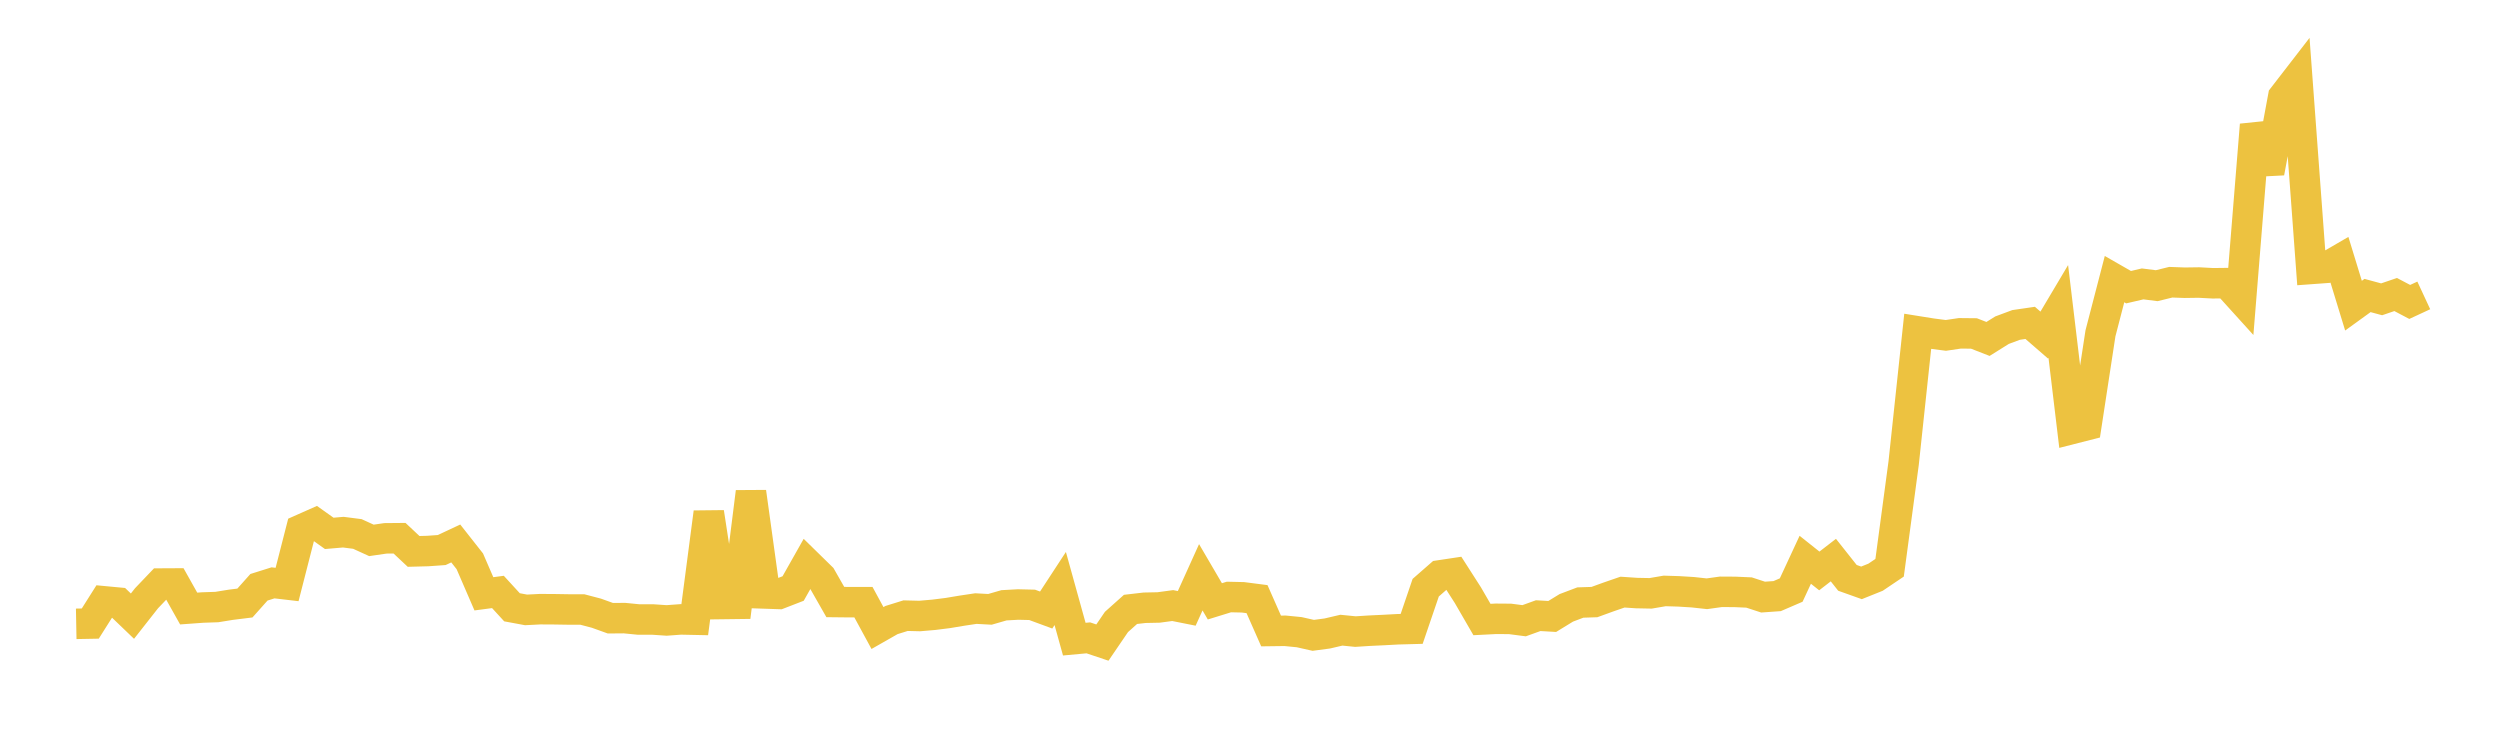 <svg width="164" height="48" xmlns="http://www.w3.org/2000/svg" xmlns:xlink="http://www.w3.org/1999/xlink"><path fill="none" stroke="rgb(237,194,64)" stroke-width="2" d="M5,40.923L5.922,40.906L6.844,39.447L7.766,39.534L8.689,40.42L9.611,39.247L10.533,38.281L11.455,38.276L12.377,39.92L13.299,39.853L14.222,39.822L15.144,39.673L16.066,39.558L16.988,38.525L17.91,38.235L18.832,38.343L19.754,34.743L20.677,34.333L21.599,34.989L22.521,34.91L23.443,35.028L24.365,35.449L25.287,35.315L26.21,35.307L27.132,36.172L28.054,36.148L28.976,36.083L29.898,35.651L30.82,36.822L31.743,38.954L32.665,38.832L33.587,39.838L34.509,40.009L35.431,39.962L36.353,39.967L37.275,39.982L38.198,39.982L39.12,40.224L40.042,40.556L40.964,40.548L41.886,40.639L42.808,40.638L43.731,40.701L44.653,40.633L45.575,40.652L46.497,33.614L47.419,39.623L48.341,39.611L49.263,32.275L50.186,38.932L51.108,38.963L52.03,38.606L52.952,36.973L53.874,37.876L54.796,39.493L55.719,39.503L56.641,39.502L57.563,41.199L58.485,40.674L59.407,40.387L60.329,40.41L61.251,40.331L62.174,40.215L63.096,40.061L64.018,39.923L64.94,39.973L65.862,39.707L66.784,39.656L67.707,39.678L68.629,40.018L69.551,38.607L70.473,41.928L71.395,41.843L72.317,42.153L73.24,40.8L74.162,39.976L75.084,39.869L76.006,39.85L76.928,39.725L77.85,39.909L78.772,37.87L79.695,39.448L80.617,39.163L81.539,39.184L82.461,39.303L83.383,41.392L84.305,41.38L85.228,41.471L86.15,41.679L87.072,41.556L87.994,41.34L88.916,41.432L89.838,41.373L90.76,41.33L91.683,41.28L92.605,41.255L93.527,38.552L94.449,37.746L95.371,37.607L96.293,39.045L97.216,40.64L98.138,40.593L99.06,40.6L99.982,40.72L100.904,40.387L101.826,40.44L102.749,39.875L103.671,39.526L104.593,39.496L105.515,39.161L106.437,38.843L107.359,38.905L108.281,38.923L109.204,38.765L110.126,38.793L111.048,38.85L111.97,38.951L112.892,38.823L113.814,38.828L114.737,38.869L115.659,39.17L116.581,39.105L117.503,38.707L118.425,36.721L119.347,37.454L120.269,36.742L121.192,37.907L122.114,38.236L123.036,37.866L123.958,37.245L124.88,30.372L125.802,21.734L126.725,21.882L127.647,22.002L128.569,21.866L129.491,21.875L130.413,22.235L131.335,21.659L132.257,21.316L133.18,21.181L134.102,21.981L135.024,20.429L135.946,28.13L136.868,27.895L137.79,21.866L138.713,18.311L139.635,18.839L140.557,18.624L141.479,18.741L142.401,18.514L143.323,18.547L144.246,18.534L145.168,18.583L146.09,18.572L147.012,19.59L147.934,8.19L148.856,11.323L149.778,6.356L150.701,5.162L151.623,17.642L152.545,17.575L153.467,17.039L154.389,20.052L155.311,19.385L156.234,19.635L157.156,19.321L158.078,19.807L159,19.379"></path></svg>